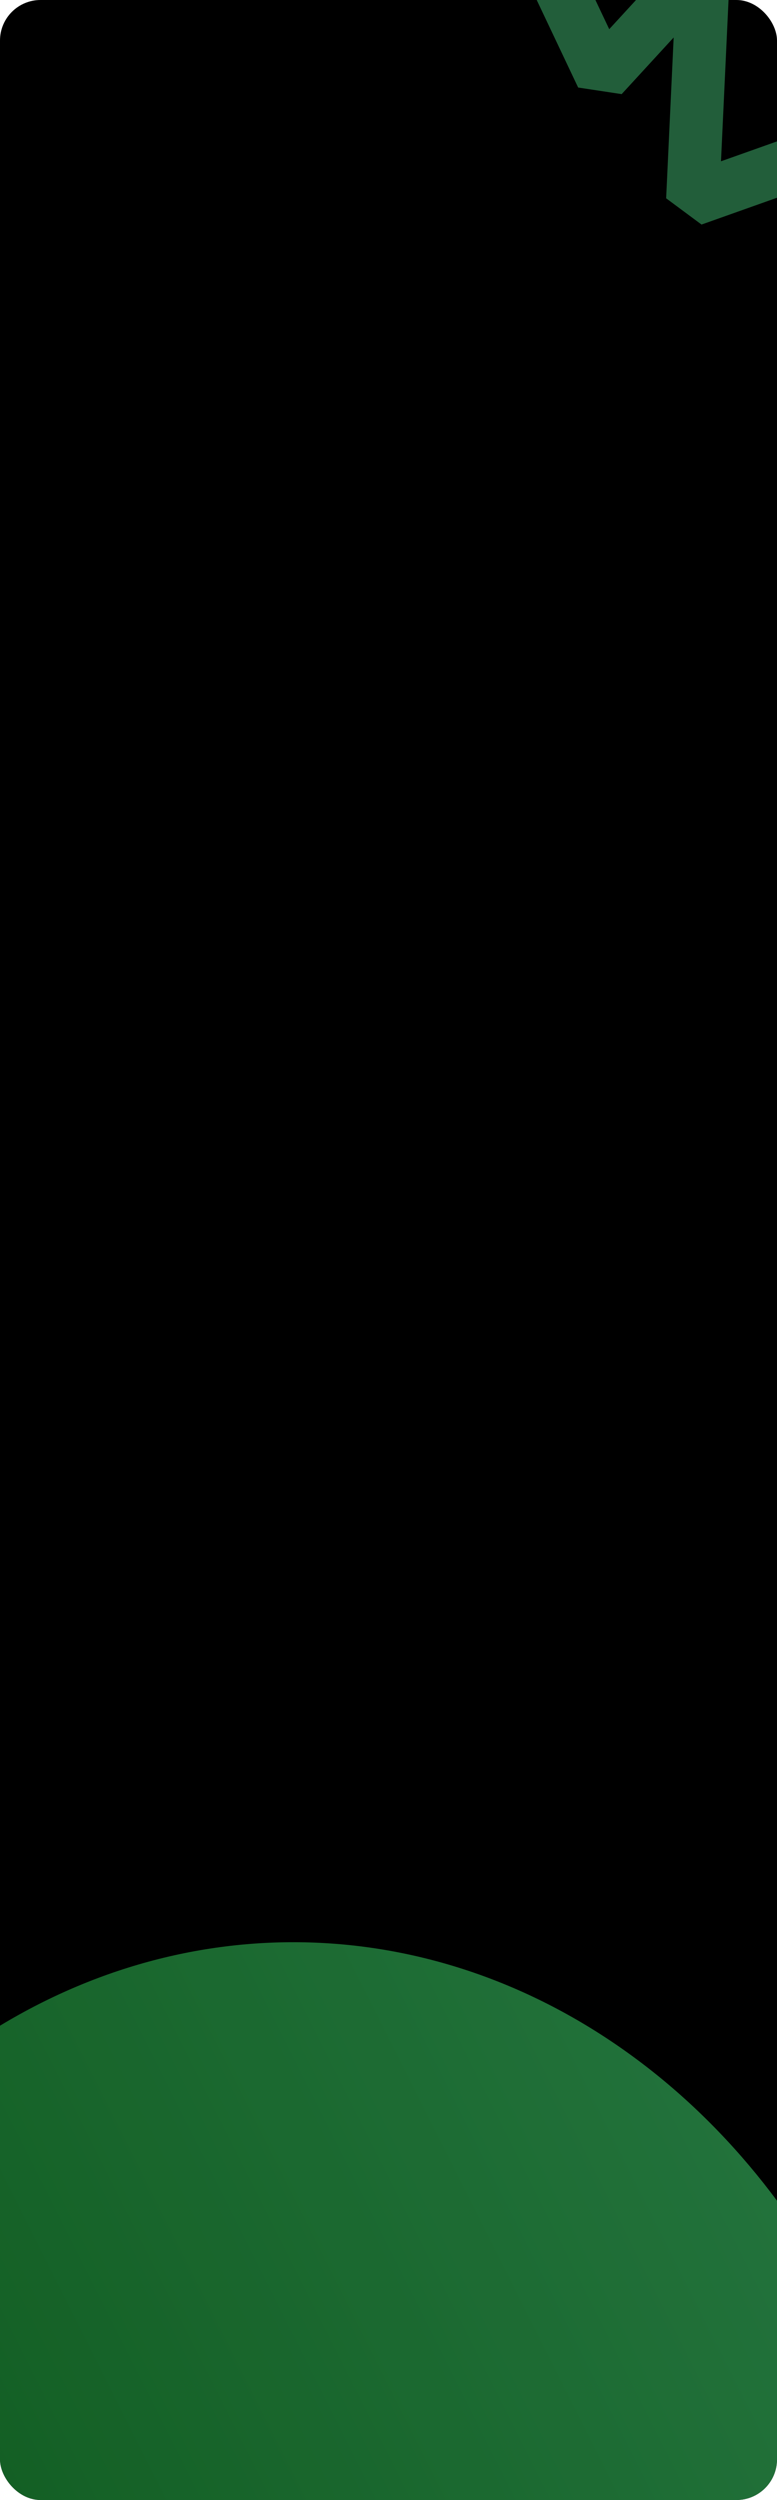<?xml version="1.0" encoding="UTF-8"?> <svg xmlns="http://www.w3.org/2000/svg" width="460" height="1479" viewBox="0 0 460 1479" fill="none"><g clip-path="url(#clip0_366_599)"><rect width="460" height="1479" rx="24" fill="black"></rect><g opacity="0.7" filter="url(#filter0_f_366_599)"><ellipse cx="380.678" cy="448.5" rx="380.678" ry="448.5" transform="matrix(-1 0 0 1 554.355 1149)" fill="url(#paint0_linear_366_599)"></ellipse></g><path opacity="0.5" d="M301.483 -70.999L356.469 45.06L416.536 -20.326L410.06 118.049L610.217 46.961" stroke="#45BD75" stroke-width="31.413" stroke-linejoin="bevel"></path></g><defs><filter id="filter0_f_366_599" x="-644.561" y="711.439" width="1636.48" height="1772.12" filterUnits="userSpaceOnUse" color-interpolation-filters="sRGB"><feFlood flood-opacity="0" result="BackgroundImageFix"></feFlood><feBlend mode="normal" in="SourceGraphic" in2="BackgroundImageFix" result="shape"></feBlend><feGaussianBlur stdDeviation="218.78" result="effect1_foregroundBlur_366_599"></feGaussianBlur></filter><linearGradient id="paint0_linear_366_599" x1="904.11" y1="897" x2="-481.346" y2="200.142" gradientUnits="userSpaceOnUse"><stop stop-color="#04690E"></stop><stop offset="1" stop-color="#45BD75"></stop></linearGradient><clipPath id="clip0_366_599"><rect width="460" height="1479" rx="24" fill="white"></rect></clipPath></defs></svg> 